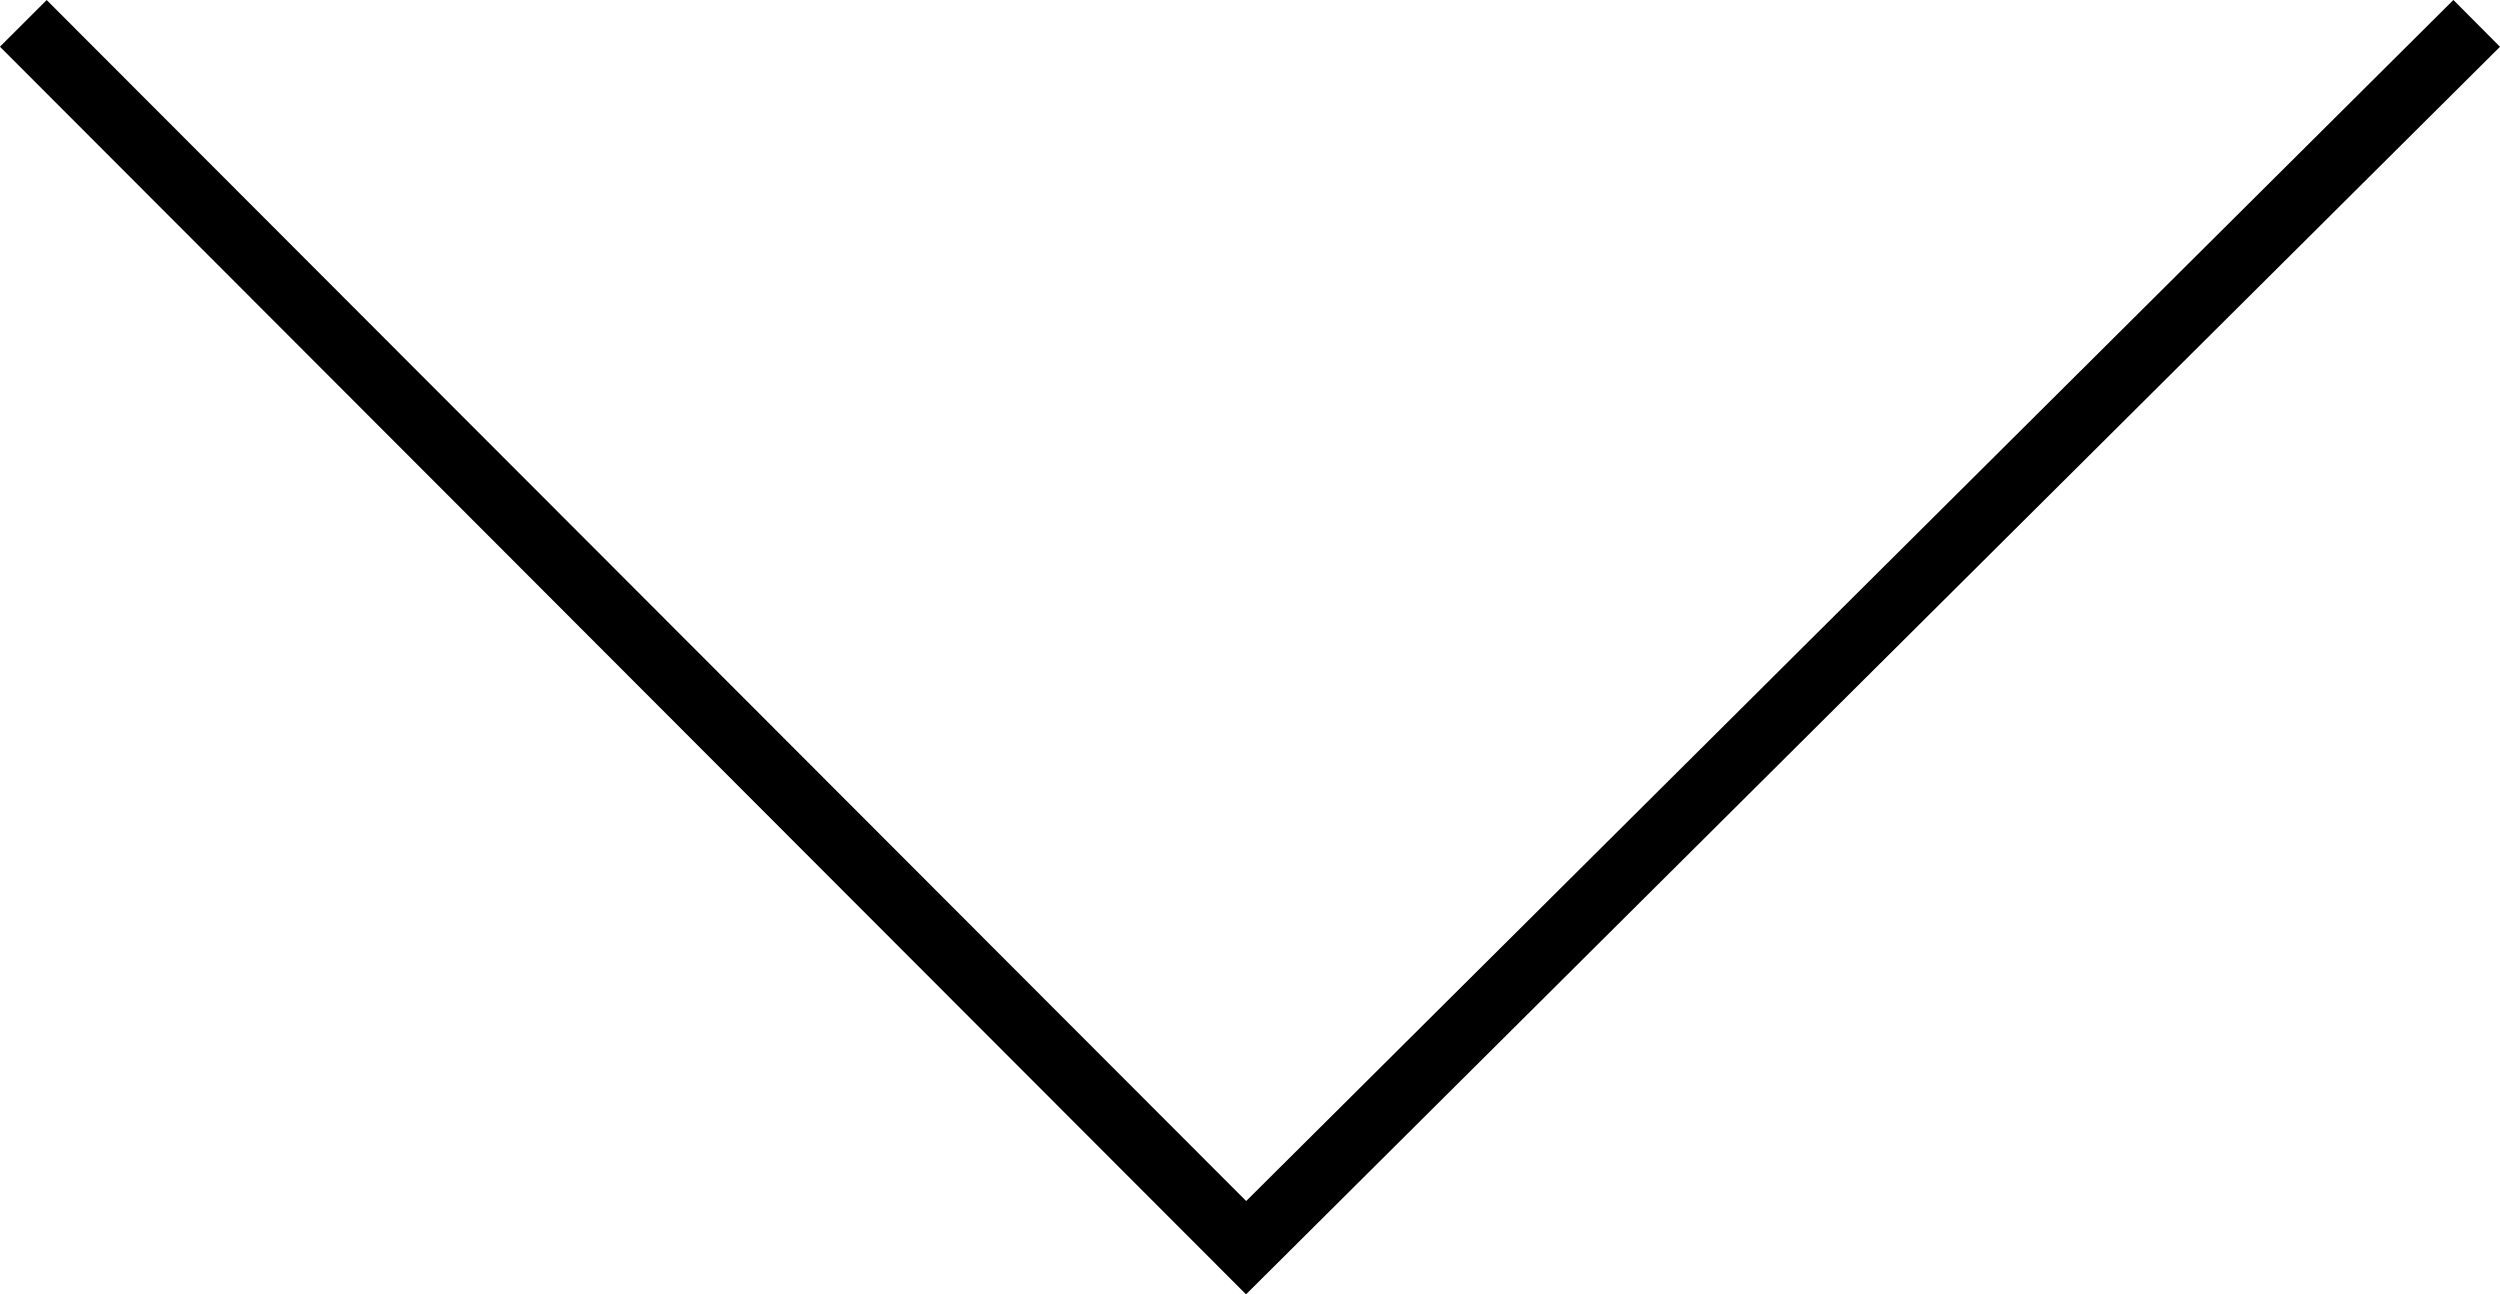 <svg xmlns="http://www.w3.org/2000/svg" width="37.858" height="19.601" viewBox="0 0 37.858 19.601">
  <path id="Pfad_104" data-name="Pfad 104" d="M-1230.369,296.5l18.517,18.54,18.635-18.54" transform="translate(1230.722 -296.146)" fill="none" stroke="#000" stroke-width="1"/>
</svg>
